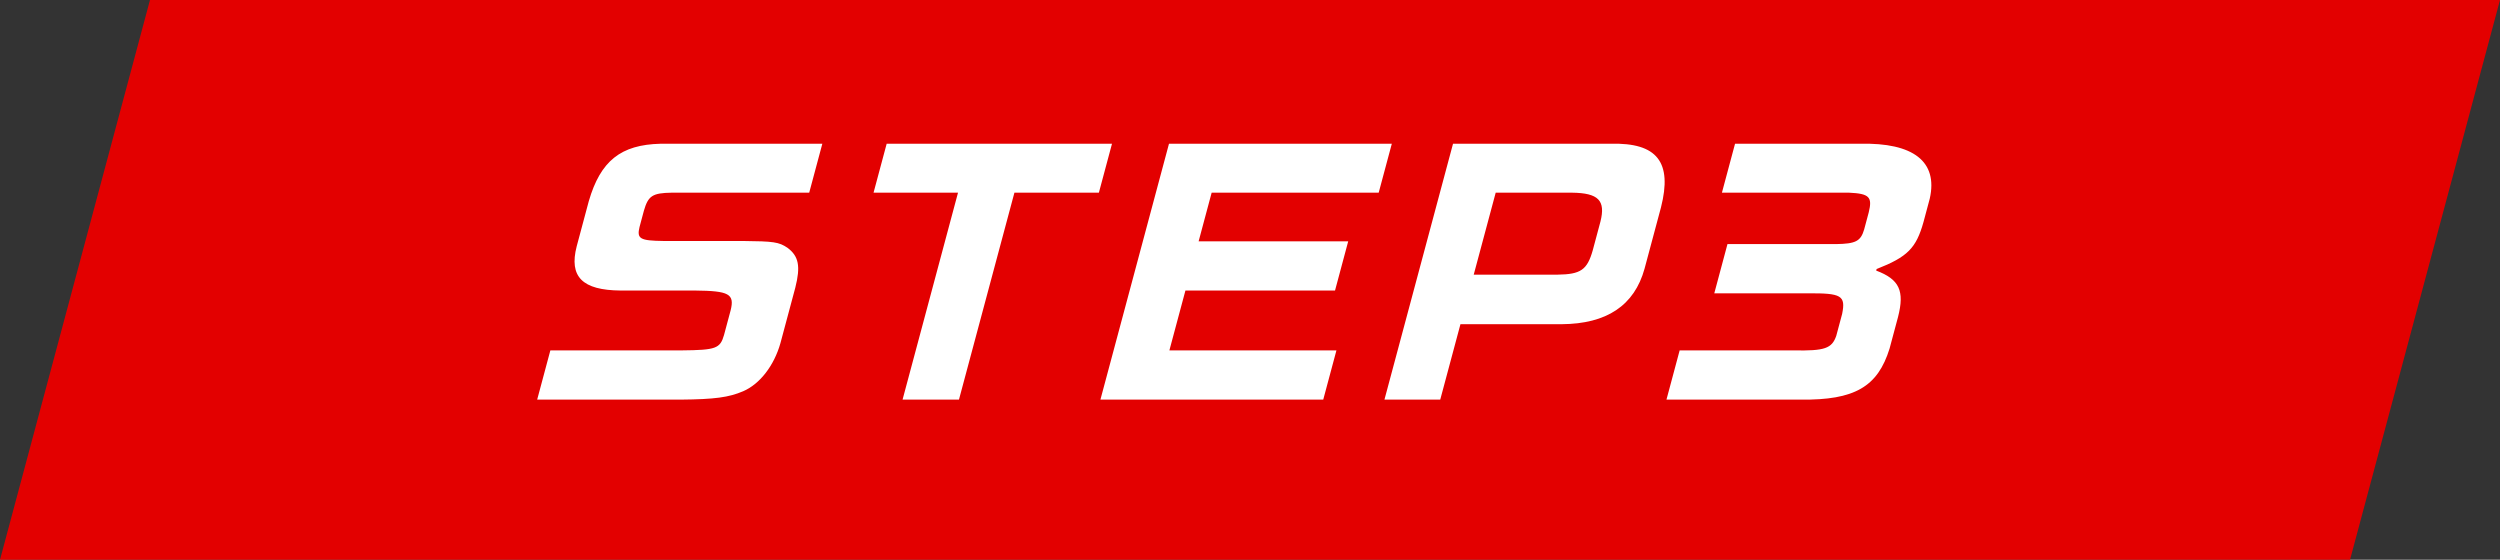 <svg id="design" xmlns="http://www.w3.org/2000/svg" viewBox="0 0 266.834 59.742"><rect x="0" y="0" width="266.834" height="59.742" fill="#333333" stroke="none"/><polygon points="250.827 59.742 0 59.742 16.008 0 266.834 0 250.827 59.742" fill="#e30000"/><path d="M86.372 20.565h-14.67c-2.072.033-2.517.333-2.978 1.93l-.463 1.729c-.306 1.265.039 1.464 2.558 1.497h8.483c3.25.033 3.831.1 4.76.733 1.19.897 1.404 1.961.822 4.257l-1.587 5.921c-.675 2.396-2.199 4.359-3.967 5.123-1.542.665-3.06.865-6.694.899H57.334l1.408-5.256H72.78c3.635-.034 4.078-.2 4.495-1.631l.713-2.66c.43-1.73-.178-2.064-3.796-2.097h-7.95c-4.082-.033-5.529-1.464-4.688-4.724l1.292-4.823c1.25-4.29 3.409-6.02 7.66-6.121h17.265l-1.4 5.223zm8.265-5.223h24.05l-1.4 5.223h-9.015l-5.919 22.089h-6.02l5.919-22.09h-9.015l1.4-5.222zm53.916 0l-1.4 5.223h-17.829l-1.39 5.19H143.9l-1.408 5.255h-15.967l-1.712 6.388h17.83l-1.409 5.256h-23.783l7.319-27.312h23.783zm23.364 0c4.959-.133 6.593 1.963 5.367 6.786l-1.756 6.553c-1.085 3.927-4.04 5.889-8.839 5.922h-10.81l-2.157 8.05h-5.955l7.319-27.31h16.83zm-5.673 13.972c2.47-.033 3.16-.5 3.755-2.595l.82-3.06c.573-2.263-.21-3.06-3.03-3.094h-8.148l-2.345 8.749h8.948zm32.281-13.972c5.69-.133 8.34 1.897 7.446 5.856l-.668 2.495c-.783 2.794-1.698 3.724-5.006 5.022l-.044.166c2.478.932 3.047 2.162 2.33 4.957l-.9 3.36c-1.263 4.091-3.742 5.522-9.478 5.456h-14.337l1.408-5.256h12.142c3.342.066 4.111-.2 4.576-1.564l.624-2.329c.394-1.963-.067-2.228-3.702-2.196h-9.945l1.408-5.256h11.575c2.104-.033 2.642-.299 3.014-1.562l.49-1.83c.403-1.63.069-1.997-2.1-2.096h-13.571l1.4-5.223h13.338z" fill="#fff"/></svg>